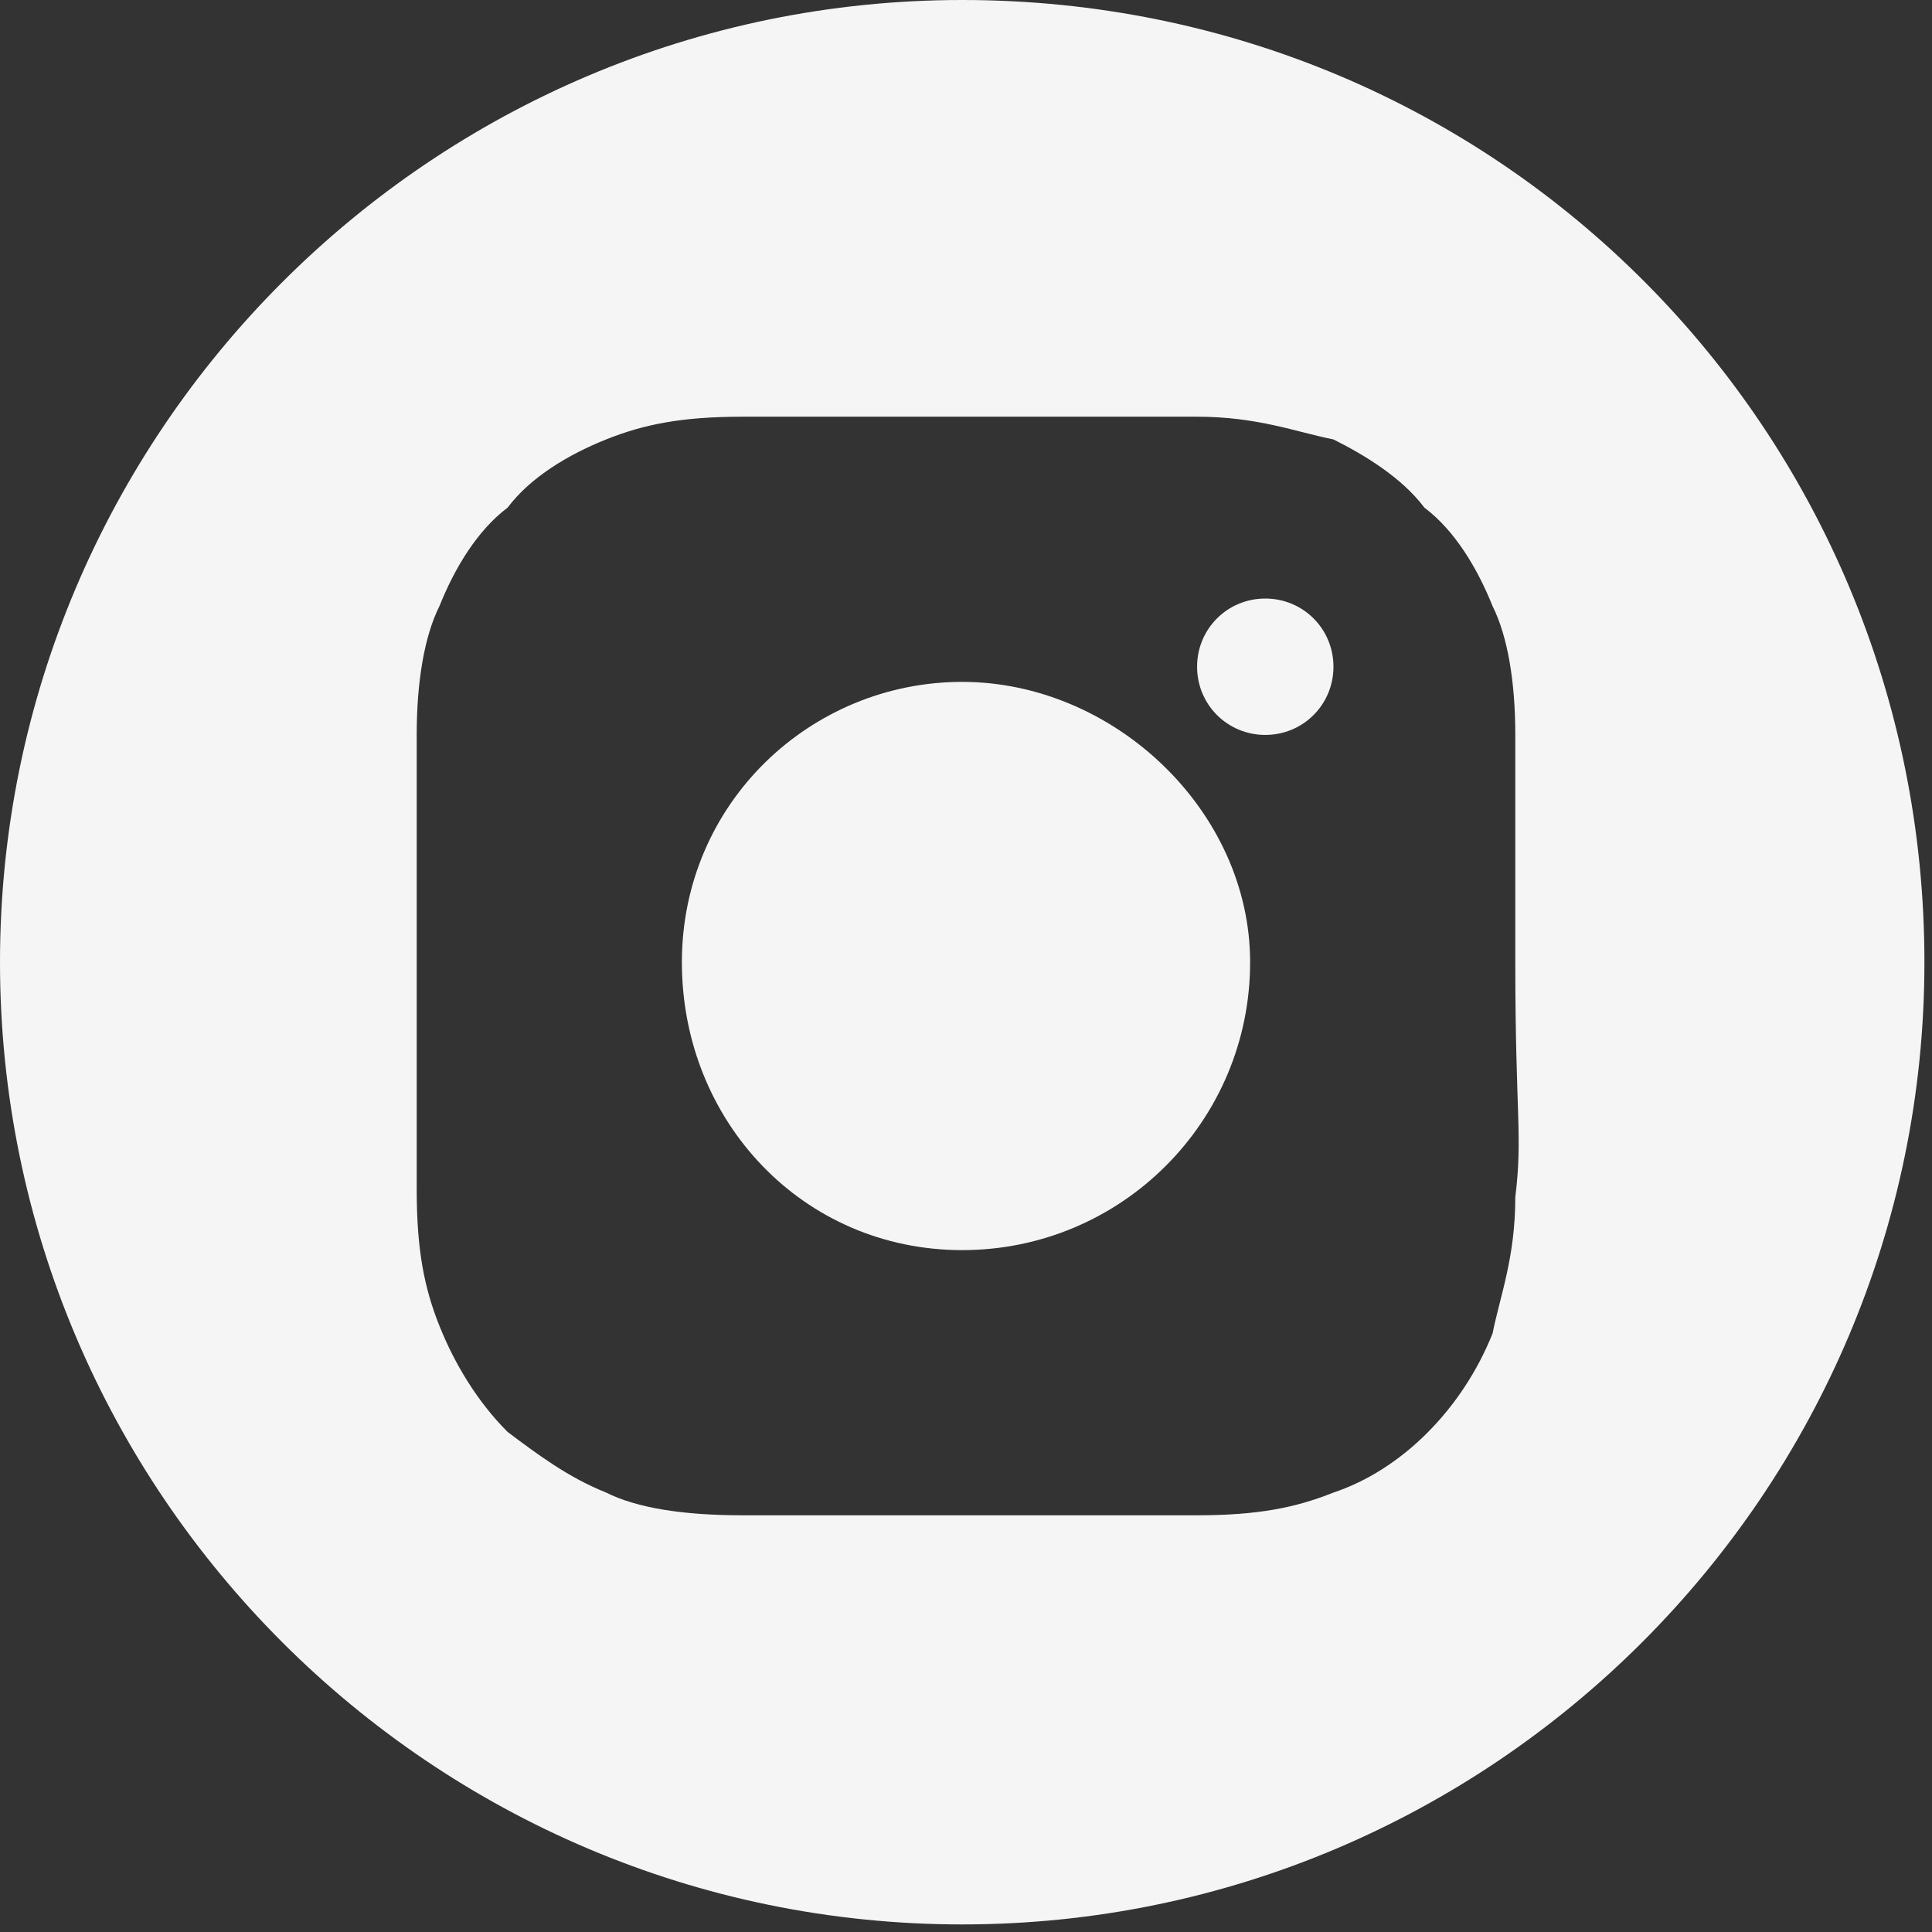 <?xml version="1.0" encoding="utf-8"?>
<!-- Generator: Adobe Illustrator 25.4.1, SVG Export Plug-In . SVG Version: 6.00 Build 0)  -->
<!DOCTYPE svg PUBLIC "-//W3C//DTD SVG 1.1//EN" "http://www.w3.org/Graphics/SVG/1.1/DTD/svg11.dtd">
<svg version="1.1" id="Camada_1" xmlns:x="http://ns.adobe.com/Extensibility/1.0/" xmlns:i="http://ns.adobe.com/AdobeIllustrator/10.0/" xmlns:graph="http://ns.adobe.com/Graphs/1.0/"
	 xmlns="http://www.w3.org/2000/svg" xmlns:xlink="http://www.w3.org/1999/xlink" x="0px" y="0px" viewBox="0 0 25.5 25.5"
	 style="enable-background:new 0 0 25.5 25.5;" xml:space="preserve">
<rect x="0" y="0" width="25.5" height="25.5" fill="#333333" stroke="none"/>
<style type="text/css">
	.st0{fill:#F5F5F5;}
</style>
<g>
	<path class="st0" d="M16.5,12.7c0,2.1-1.7,3.8-3.8,3.8S9,14.8,9,12.7S10.7,9,12.7,9S16.5,10.7,16.5,12.7z"/>
	<path class="st0" d="M17.6,8.8c0,0.5-0.4,0.9-0.9,0.9s-0.9-0.4-0.9-0.9s0.4-0.9,0.9-0.9S17.6,8.3,17.6,8.8z"/>
	<path class="st0" d="M12.7,0C5.7,0,0,5.7,0,12.7s5.7,12.7,12.7,12.7s12.7-5.7,12.7-12.7S19.8,0,12.7,0z M20,15.8
		c0,0.8-0.2,1.3-0.3,1.8c-0.4,1-1.2,1.8-2.1,2.1c-0.5,0.2-1,0.3-1.8,0.3c-0.8,0-1,0-3,0c-2,0-2.2,0-3,0C9,20,8.4,19.9,8,19.7
		c-0.5-0.2-0.9-0.5-1.3-0.8C6.3,18.5,6,18,5.8,17.5c-0.2-0.5-0.3-1-0.3-1.8c0-0.8,0-1,0-3s0-2.2,0-3C5.5,9,5.6,8.4,5.8,8
		C6,7.5,6.3,7,6.7,6.7C7,6.3,7.5,6,8,5.8c0.5-0.2,1-0.3,1.8-0.3c0.8,0,1,0,3,0s2.2,0,3,0c0.8,0,1.3,0.2,1.8,0.3
		C18,6,18.5,6.3,18.8,6.7C19.2,7,19.5,7.5,19.7,8C19.9,8.4,20,9,20,9.7c0,0.8,0,1,0,3S20.1,15,20,15.8z"/>
</g>
</svg>
